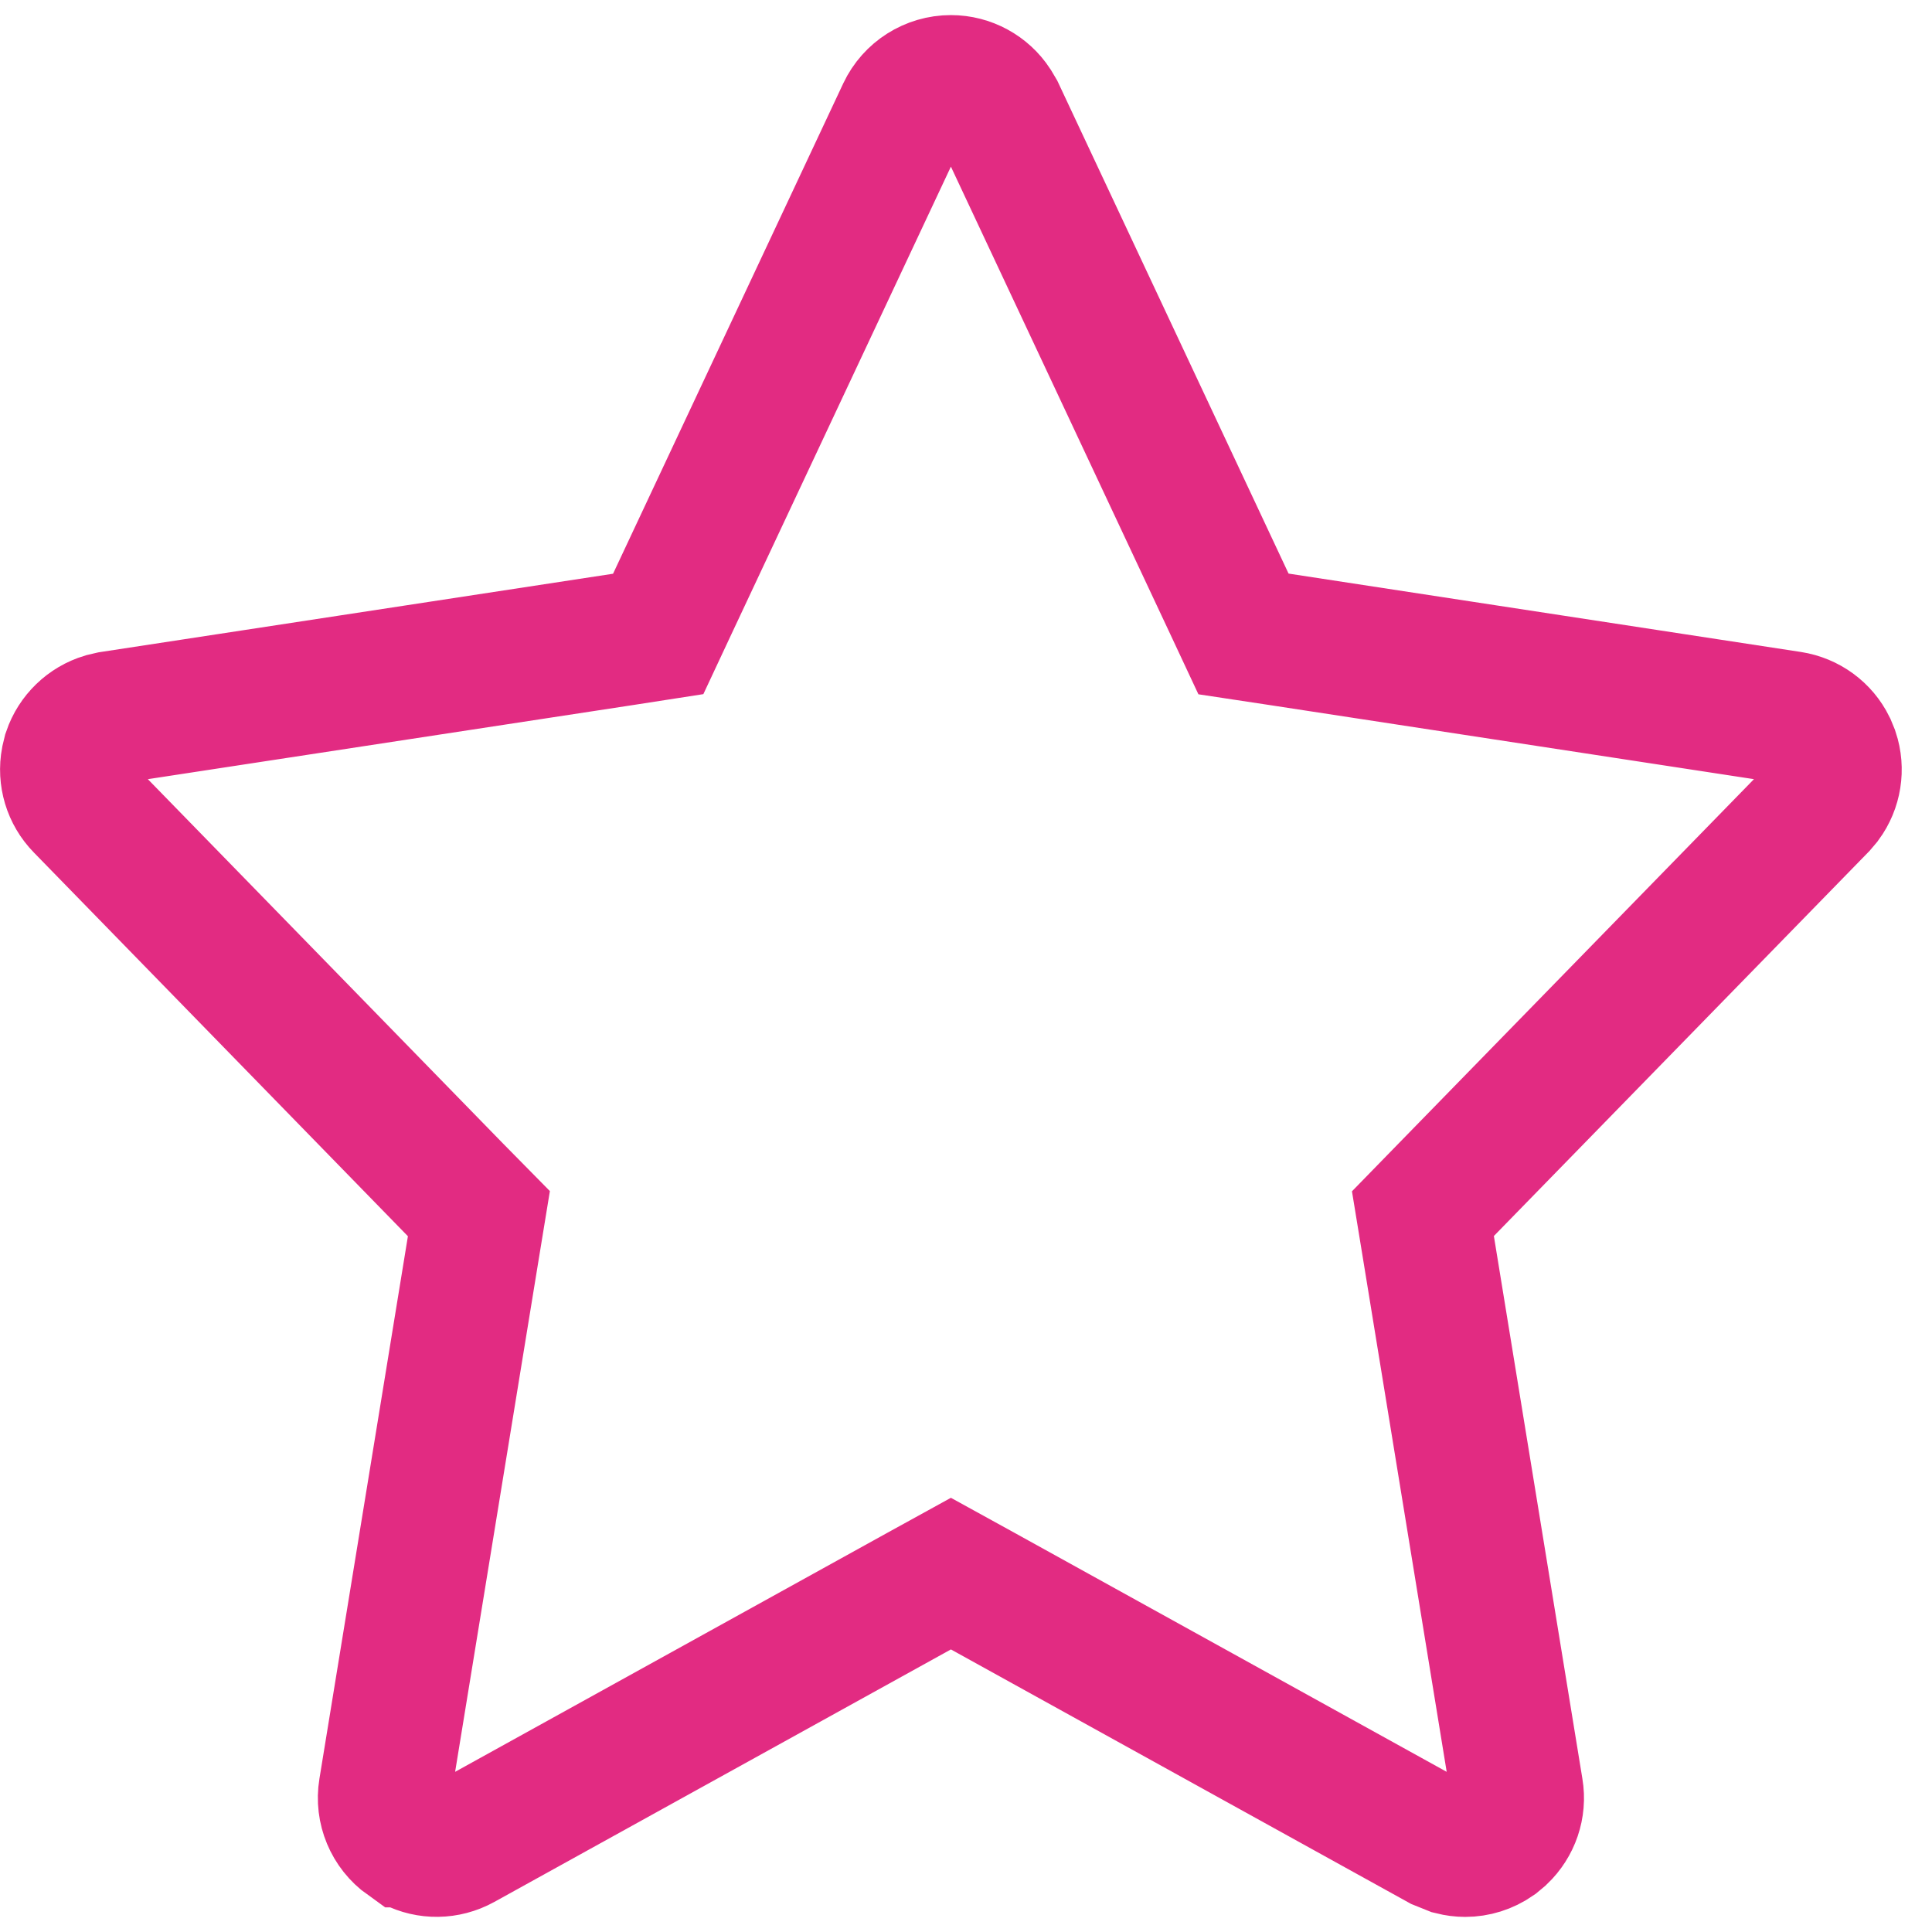 <svg width="16" height="16" viewBox="0 0 16 16" fill="none" xmlns="http://www.w3.org/2000/svg">
<path d="M7.875 0.675C8.022 0.675 8.158 0.75 8.237 0.871L8.269 0.925L10.174 4.985L10.298 5.25L10.589 5.294L14.831 5.943C14.972 5.965 15.092 6.053 15.154 6.179L15.177 6.235C15.222 6.37 15.198 6.517 15.115 6.63L15.076 6.676L11.977 9.853L11.784 10.051L11.829 10.326L12.562 14.82C12.586 14.963 12.536 15.107 12.432 15.206L12.384 15.246C12.309 15.298 12.222 15.325 12.134 15.325C12.098 15.325 12.061 15.32 12.025 15.311L11.923 15.27L8.142 13.179L7.875 13.032L7.608 13.179L3.827 15.27C3.698 15.341 3.545 15.342 3.419 15.277L3.367 15.246H3.366C3.23 15.149 3.161 14.983 3.188 14.82L3.921 10.326L3.966 10.051L3.771 9.853L0.674 6.676C0.574 6.574 0.532 6.431 0.558 6.293L0.572 6.235C0.618 6.1 0.726 5.997 0.859 5.957L0.919 5.943L5.161 5.295L5.451 5.25L5.575 4.985L7.481 0.925C7.553 0.772 7.707 0.675 7.875 0.675Z" stroke="#E22B82" stroke-width="1.1"/>
</svg>
